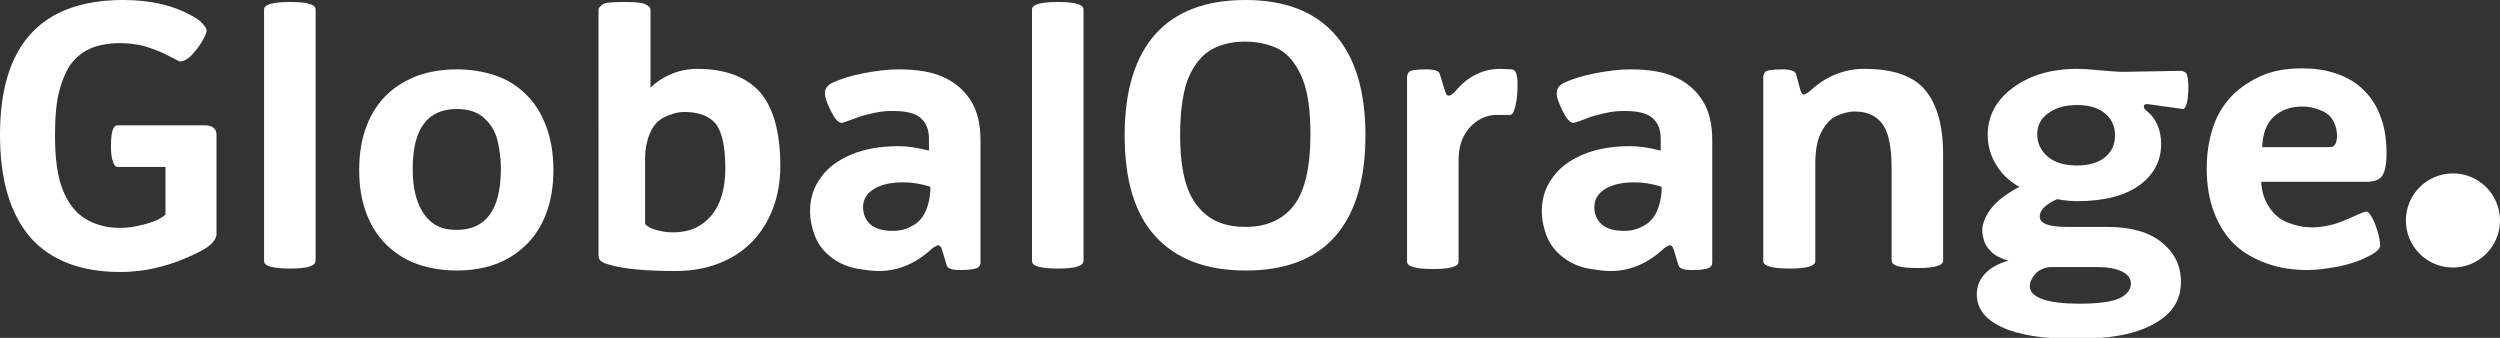 <?xml version="1.0" encoding="utf-8"?>
<!-- Generator: Adobe Illustrator 25.4.1, SVG Export Plug-In . SVG Version: 6.00 Build 0)  -->
<svg version="1.1" id="globalorangelogowhite_Layer_1" xmlns="http://www.w3.org/2000/svg" xmlns:xlink="http://www.w3.org/1999/xlink" x="0px" y="0px"
	 viewBox="0 0 504.6 68.2" style="enable-background:new 0 0 504.6 68.2;" xml:space="preserve">
<rect x="0" y="0" width="504.6" height="68.2" fill="#333333" stroke="none"/>
<style type="text/css">
	.globalorangelogowhite_st0{fill:#FFFFFF;}
</style>
<g>
	<path class="globalorangelogowhite_st0" d="M11.1,27.3c0,4.7,0.5,8.4,1.6,11.1c1.1,2.7,2.6,4.6,4.6,5.8c2,1.2,4.3,1.8,7,1.8c1.3,0,2.9-0.2,4.8-0.7
		c1.9-0.5,3.3-1.1,4.3-2v-9.6h-9.7c-0.4,0-0.7-0.4-0.9-1.1c-0.3-0.7-0.4-1.8-0.4-3.1c0-2.8,0.4-4.2,1.3-4.2h17.8
		c0.7,0,1.2,0.2,1.6,0.5c0.4,0.3,0.6,0.8,0.6,1.4v20c0,1.3-1.3,2.6-3.8,3.8c-5.2,2.6-10.4,3.9-15.6,3.9c-7.9,0-14-2.3-18.1-6.9
		C2.1,43.3,0,36.4,0,27.2C0,9.1,8.3,0,24.9,0c5.5,0,10.3,1.1,14.2,3.4c0.7,0.4,1.3,0.8,1.8,1.4c0.5,0.5,0.8,1,0.8,1.4
		c0,0.3-0.2,0.9-0.7,1.8c-0.5,0.9-1.2,1.9-2.1,2.9c-0.9,1-1.8,1.5-2.6,1.5c-0.1,0-0.9-0.4-2.4-1.2c-1.5-0.8-3.2-1.4-4.8-1.9
		c-1.7-0.4-3.3-0.6-4.8-0.6c-1.2,0-2.5,0.1-3.9,0.4c-1.4,0.3-2.6,0.8-3.8,1.6c-1.1,0.8-2.1,1.8-2.8,3c-0.7,1.2-1.4,2.9-1.9,4.9
		C11.4,20.6,11.1,23.5,11.1,27.3z"/>
	<path class="globalorangelogowhite_st0" d="M63.7,1.9v50.7c0,1.1-1.7,1.6-5.1,1.6c-3.6,0-5.3-0.5-5.3-1.5V1.9c0-1,1.8-1.5,5.3-1.5
		C62,0.4,63.7,0.9,63.7,1.9z"/>
	<path class="globalorangelogowhite_st0" d="M92.2,54.6c-2.7,0-5.3-0.4-7.7-1.2c-2.4-0.8-4.5-2.1-6.3-3.8c-1.8-1.7-3.2-3.8-4.2-6.4c-1-2.6-1.5-5.5-1.5-8.9
		c0-3.4,0.5-6.3,1.5-8.9c1-2.6,2.4-4.7,4.2-6.4c1.8-1.7,3.9-2.9,6.3-3.8c2.4-0.8,4.9-1.2,7.7-1.2c2.7,0,5.3,0.4,7.7,1.2
		c2.4,0.8,4.5,2.1,6.2,3.8c1.8,1.7,3.1,3.8,4.1,6.4c1,2.6,1.5,5.6,1.5,8.9c0,3.4-0.5,6.3-1.5,8.9c-1,2.6-2.4,4.7-4.2,6.4
		s-3.9,3-6.2,3.8C97.5,54.2,94.9,54.6,92.2,54.6z M92.2,46.4c5.9,0,8.9-4.1,8.9-12.4c0-1.7-0.2-3.4-0.6-5.3
		c-0.4-1.9-1.3-3.5-2.7-4.8c-1.4-1.3-3.2-1.9-5.6-1.9c-5.9,0-8.9,4-8.9,12c0,2.6,0.3,4.8,1,6.7c0.7,1.9,1.7,3.3,3,4.3
		C88.6,46,90.2,46.4,92.2,46.4z"/>
	<path class="globalorangelogowhite_st0" d="M140.7,13.9c5.7,0,9.9,1.6,12.7,4.7c2.7,3.1,4.1,8.1,4.1,14.9c0,3.1-0.5,6-1.5,8.6c-1,2.6-2.4,4.9-4.3,6.8
		c-1.9,1.9-4.1,3.3-6.7,4.3c-2.6,1-5.5,1.5-8.6,1.5c-6,0-10.5-0.4-13.5-1.3c-0.7-0.2-1.3-0.4-1.6-0.7c-0.4-0.3-0.5-0.8-0.5-1.5V2
		c0-0.4,0.3-0.7,0.8-1.1c0.5-0.4,2-0.5,4.5-0.5c1.9,0,3.3,0.1,4,0.4c0.8,0.3,1.2,0.7,1.2,1.2v15.7c0.6-0.6,1.3-1.2,2.3-1.8
		c1-0.6,2.1-1.1,3.4-1.5C138.1,14.1,139.4,13.9,140.7,13.9z M146.4,33.9c0-4.4-0.7-7.4-2-9c-1.3-1.5-3.4-2.3-6.3-2.3
		c-1.3,0-2.7,0.4-4.1,1.1c-1.4,0.7-2.3,1.9-2.9,3.4c-0.6,1.5-0.9,3.1-0.9,4.9v13.2c0.4,0.5,1.1,0.9,2.2,1.2c1.1,0.3,2.2,0.5,3.3,0.5
		c2.4,0,4.3-0.5,5.9-1.6c1.6-1.1,2.8-2.6,3.6-4.5C146,38.9,146.4,36.6,146.4,33.9z"/>
	<path class="globalorangelogowhite_st0" d="M193.7,54.5c-1.5,0-2.4-0.3-2.6-0.9l-1-3.3c-0.2-0.5-0.4-0.8-0.7-0.8c-0.3,0-0.6,0.2-1.2,0.6
		c-3.2,3-6.8,4.6-10.8,4.6c-1.3,0-2.8-0.2-4.5-0.5c-1.7-0.3-3.4-1-4.9-2.1c-1.5-1.1-2.7-2.5-3.4-4.2c-0.7-1.7-1.1-3.5-1.1-5.3
		c0-2.5,0.7-4.8,2.2-6.8c1.4-2,3.5-3.5,6.1-4.6c2.6-1.1,5.8-1.7,9.6-1.7c1.7,0,3.7,0.3,6.1,0.9V28c0-1.9-0.6-3.3-1.7-4.2
		c-1.1-1-3-1.4-5.7-1.4c-1.1,0-2.4,0.1-3.7,0.4c-1.3,0.3-2.7,0.6-4.1,1.2c-1.4,0.5-2.2,0.8-2.4,0.8c-0.7,0-1.4-0.8-2.2-2.4
		c-0.8-1.6-1.2-2.8-1.2-3.5c0-0.5,0.1-0.9,0.3-1.2c0.2-0.3,0.5-0.6,1-0.9c1.7-0.8,3.8-1.5,6.4-2c2.6-0.5,5-0.8,7.2-0.8
		c3.7,0,6.7,0.5,9.1,1.6c2.4,1.1,4.2,2.7,5.5,4.8c1.3,2.1,1.9,4.7,1.9,7.9V53c0,0.5-0.2,0.8-0.7,1.1
		C196.5,54.4,195.4,54.5,193.7,54.5z M180.2,46.6c1.4,0,2.7-0.3,3.9-1c1.2-0.6,2.1-1.6,2.7-2.9c0.6-1.3,1-3,1-5
		c-1.9-0.6-3.7-0.9-5.5-0.9c-2.6,0-4.6,0.5-6,1.4c-1.4,0.9-2.1,2.1-2.1,3.6c0,1.4,0.5,2.6,1.5,3.5C176.6,46.1,178.1,46.6,180.2,46.6
		z"/>
	<path class="globalorangelogowhite_st0" d="M218.7,1.9v50.7c0,1.1-1.7,1.6-5.1,1.6c-3.6,0-5.3-0.5-5.3-1.5V1.9c0-1,1.8-1.5,5.3-1.5
		C216.9,0.4,218.7,0.9,218.7,1.9z"/>
	<path class="globalorangelogowhite_st0" d="M251.4,54.6c-7.9,0-14-2.3-18.2-6.9c-4.2-4.6-6.2-11.4-6.2-20.4s2.1-15.8,6.2-20.4c4.1-4.6,10.2-6.9,18.2-6.9
		c7.9,0,13.9,2.3,18,6.9c4.1,4.6,6.2,11.4,6.2,20.4c0,9.1-2.1,15.9-6.2,20.5C265.3,52.4,259.3,54.6,251.4,54.6z M251.3,8.4
		c-3,0-5.5,0.7-7.4,2c-1.9,1.3-3.3,3.4-4.3,6c-0.9,2.7-1.4,6.3-1.4,10.8c0,4,0.4,7.3,1.2,9.9c0.8,2.6,2.1,4.7,4.1,6.3
		s4.6,2.4,7.9,2.4c4.3,0,7.6-1.5,9.8-4.4c2.2-2.9,3.3-7.7,3.3-14.3c0-4.7-0.5-8.5-1.6-11.2c-1.1-2.7-2.6-4.7-4.6-5.9
		C256.4,9,254,8.4,251.3,8.4z"/>
	<path class="globalorangelogowhite_st0" d="M302.9,13.9l2.2,0.1c0.8,0,1.2,1,1.2,3c0,1.6-0.1,3-0.4,4.3c-0.3,1.3-0.7,1.9-1.1,1.9H302
		c-1.3,0-2.6,0.4-3.8,1.2c-1.2,0.8-2.1,1.8-2.8,3.2c-0.7,1.3-1,3-1,5v20.2c0,1-1.7,1.5-5.1,1.5c-3.6,0-5.3-0.5-5.3-1.5V15.5
		c0-0.3,0.1-0.6,0.4-1c0.3-0.3,1.5-0.5,3.5-0.5c1.6,0,2.5,0.3,2.7,0.9l1.1,3.6c0.1,0.1,0.1,0.3,0.2,0.5c0.1,0.2,0.3,0.3,0.6,0.3
		c0.1,0,0.3-0.1,0.5-0.2c0.2-0.2,0.4-0.3,0.6-0.5c1.3-1.6,2.7-2.8,4.4-3.6C299.6,14.2,301.2,13.9,302.9,13.9z"/>
	<path class="globalorangelogowhite_st0" d="M341.4,54.5c-1.5,0-2.4-0.3-2.6-0.9l-1-3.3c-0.2-0.5-0.4-0.8-0.7-0.8c-0.3,0-0.6,0.2-1.2,0.6
		c-3.2,3-6.8,4.6-10.8,4.6c-1.3,0-2.8-0.2-4.5-0.5c-1.7-0.3-3.4-1-4.9-2.1c-1.5-1.1-2.7-2.5-3.4-4.2c-0.7-1.7-1.1-3.5-1.1-5.3
		c0-2.5,0.7-4.8,2.2-6.8c1.4-2,3.5-3.5,6.1-4.6c2.6-1.1,5.8-1.7,9.6-1.7c1.7,0,3.7,0.3,6.1,0.9V28c0-1.9-0.6-3.3-1.7-4.2
		c-1.1-1-3-1.4-5.7-1.4c-1.1,0-2.4,0.1-3.7,0.4c-1.3,0.3-2.7,0.6-4.1,1.2c-1.4,0.5-2.2,0.8-2.4,0.8c-0.7,0-1.4-0.8-2.2-2.4
		c-0.8-1.6-1.2-2.8-1.2-3.5c0-0.5,0.1-0.9,0.3-1.2s0.5-0.6,1-0.9c1.7-0.8,3.8-1.5,6.4-2c2.6-0.5,5-0.8,7.2-0.8
		c3.7,0,6.7,0.5,9.1,1.6c2.4,1.1,4.2,2.7,5.5,4.8c1.3,2.1,1.9,4.7,1.9,7.9V53c0,0.5-0.2,0.8-0.7,1.1
		C344.1,54.4,343.1,54.5,341.4,54.5z M327.8,46.6c1.4,0,2.7-0.3,3.9-1c1.2-0.6,2.1-1.6,2.7-2.9c0.6-1.3,1-3,1-5
		c-1.9-0.6-3.7-0.9-5.5-0.9c-2.6,0-4.6,0.5-6,1.4c-1.4,0.9-2.1,2.1-2.1,3.6c0,1.4,0.5,2.6,1.5,3.5C324.2,46.1,325.7,46.6,327.8,46.6
		z"/>
	<path class="globalorangelogowhite_st0" d="M365.3,18.4c3.2-3,6.9-4.5,11-4.5c5.8,0,9.9,1.4,12.3,4.3c2.4,2.9,3.6,7.2,3.6,13v21.4c0,1-1.7,1.5-5.1,1.5
		c-3.6,0-5.3-0.5-5.3-1.5V33.8c0-4.1-0.6-7-1.8-8.7c-1.2-1.7-3.1-2.6-5.7-2.6c-1,0-2.2,0.3-3.4,0.8c-1.3,0.5-2.3,1.6-3.2,3.2
		c-0.9,1.6-1.3,3.8-1.3,6.6v19.6c0,1-1.7,1.5-5.2,1.5c-3.5,0-5.3-0.5-5.3-1.5V15.5c0-0.3,0.1-0.6,0.4-1c0.3-0.3,1.5-0.5,3.5-0.5
		c1.5,0,2.5,0.3,2.7,0.9l0.9,3.3c0.2,0.6,0.4,0.9,0.7,0.9C364.4,19,364.8,18.8,365.3,18.4z"/>
	<path class="globalorangelogowhite_st0" d="M441.7,17.6c0,1.3-0.1,2.3-0.3,3.2c-0.2,0.8-0.5,1.2-0.8,1.2l-7.2-1c-0.5,0-0.7,0.2-0.7,0.5
		c0,0.3,0.2,0.6,0.6,0.9c1.9,1.5,2.9,3.8,2.9,6.7c0,3.4-1.5,6.2-4.4,8.3c-2.9,2.1-7.1,3.2-12.5,3.2c-1,0-2.4-0.1-4.1-0.4
		c-2.3,1-3.5,2.2-3.5,3.5c0,1.4,1.8,2.1,5.5,2.1h8.1c4.7,0,8.4,1,11,3.1c2.6,2.1,3.9,4.7,3.9,8c0,2.5-0.8,4.6-2.5,6.3
		c-1.7,1.7-4.1,3-7.2,3.9c-3.1,0.9-7.1,1.3-11.9,1.3c-6.3,0-11.2-0.8-14.6-2.4c-3.4-1.6-5-3.8-5-6.6c0-1.5,0.5-2.9,1.6-4.1
		c1.1-1.2,2.7-2.1,4.8-2.7c-1.5-0.4-2.7-1-3.5-1.8c-0.8-0.8-1.3-1.6-1.5-2.4c-0.2-0.8-0.3-1.4-0.3-1.9c0-1.3,0.6-2.8,1.7-4.3
		c1.1-1.5,3-3,5.8-4.5c-1.9-1-3.5-2.5-4.6-4.3c-1.2-1.9-1.8-3.9-1.8-6.2c0-3.8,1.7-7,5.1-9.5c3.4-2.5,7.7-3.8,12.9-3.8
		c1.2,0,2.8,0.1,4.8,0.3c2,0.2,3.6,0.3,4.7,0.3l11.4-0.2c0.5,0,0.9,0.2,1.2,0.5C441.5,15.2,441.7,16.1,441.7,17.6z M430.1,57.3
		c0-1.1-0.6-1.9-1.8-2.5c-1.2-0.6-2.9-0.9-5.1-0.9h-9.6c-1.1,0.2-2.1,0.6-2.8,1.4c-0.7,0.8-1.1,1.6-1.1,2.5c0,1.1,0.9,2,2.6,2.6
		c1.7,0.6,4.2,0.9,7.4,0.9c3.9,0,6.6-0.4,8.1-1.1S430.1,58.4,430.1,57.3z M411.2,27.1c0,1.8,0.7,3.3,2.1,4.5
		c1.4,1.2,3.4,1.8,5.9,1.8c2.3,0,4.2-0.5,5.6-1.6c1.4-1.1,2.1-2.6,2.1-4.5c0-1.8-0.7-3.3-2-4.4c-1.3-1.1-3.2-1.7-5.6-1.7
		c-2.4,0-4.3,0.5-5.8,1.6C411.9,23.9,411.2,25.3,411.2,27.1z"/>
	<path class="globalorangelogowhite_st0" d="M466.7,45.9c1.2,0,2.5-0.2,3.8-0.5c1.3-0.3,2.7-0.9,4.3-1.6c1.5-0.7,2.5-1.1,2.9-1.1c0.2,0,0.5,0.3,0.9,0.9
		c0.4,0.6,0.8,1.6,1.2,2.8c0.4,1.3,0.6,2.3,0.6,3.2c0,0.6-0.8,1.4-2.5,2.2c-1.7,0.9-3.6,1.5-5.9,2c-2.3,0.4-4.3,0.7-6.2,0.7
		c-2.9,0-5.7-0.4-8.2-1.3s-4.7-2.1-6.5-3.8c-1.8-1.7-3.2-3.9-4.2-6.5c-1-2.6-1.5-5.6-1.5-8.9c0-2.5,0.3-4.9,1-7.4
		c0.7-2.5,1.8-4.6,3.4-6.5c1.6-1.9,3.7-3.4,6.2-4.6c2.5-1.2,5.4-1.7,8.7-1.7c2.4,0,4.6,0.3,6.7,1c2.1,0.7,3.9,1.7,5.4,3.1
		s2.8,3.2,3.6,5.4c0.9,2.2,1.3,4.8,1.3,7.7c0,1.8-0.2,3.2-0.7,4.2c-0.5,1-1.6,1.5-3.5,1.5h-21.1c0.1,1.9,0.6,3.6,1.6,5.1
		c1,1.5,2.2,2.5,3.7,3.1C463.5,45.6,465.1,45.9,466.7,45.9z M456.6,29.7h13.7c0.9,0,1.4-0.8,1.4-2.3c0-1-0.2-1.9-0.7-2.9
		c-0.5-1-1.3-1.7-2.5-2.2s-2.4-0.8-3.7-0.8c-2.5,0-4.4,0.7-5.9,2.1C457.5,24.9,456.7,26.9,456.6,29.7z"/>
</g>
<circle class="globalorangelogowhite_st0" cx="495.1" cy="44.5" r="9.5"/>
</svg>
